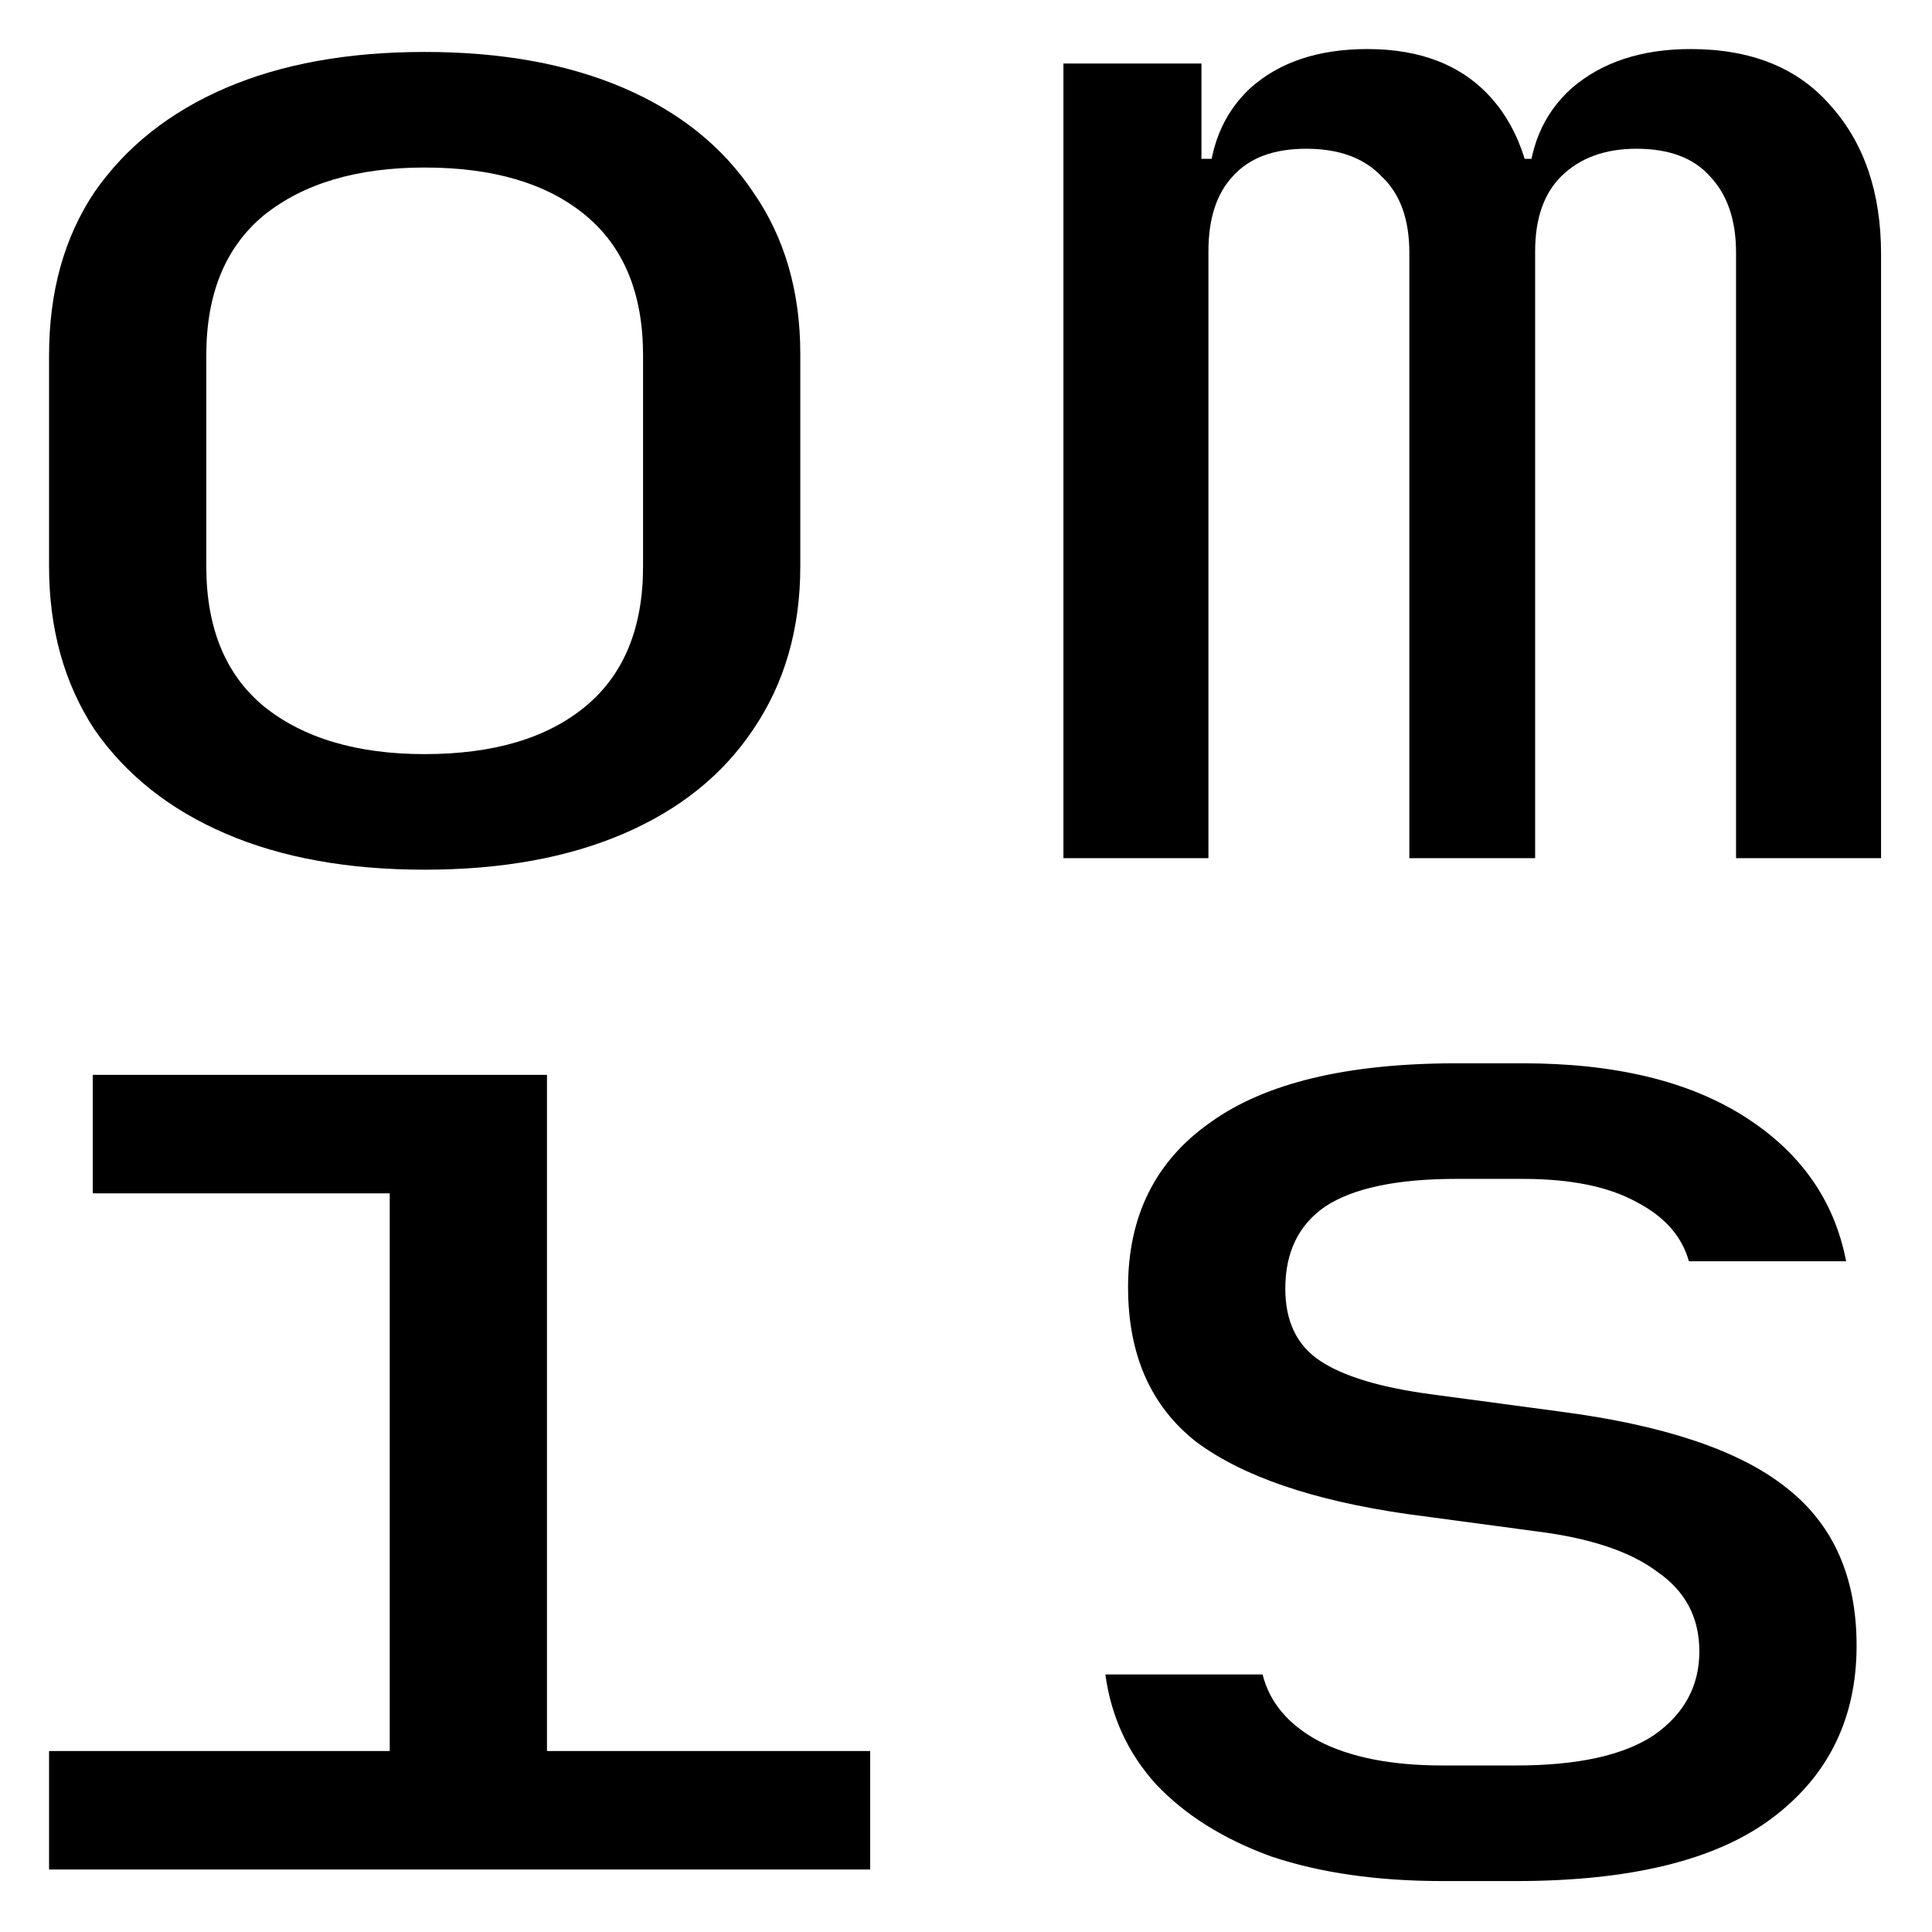 <svg width="1024" height="1024" viewBox="0 0 1024 1024" fill="none" xmlns="http://www.w3.org/2000/svg">
<path d="M764.576 997C730.006 997 699.757 992.661 673.829 983.982C648.519 974.793 628.147 962.03 612.714 945.694C597.898 929.357 588.947 909.958 585.86 887.495H669.199C672.903 902.3 682.78 914.042 698.831 922.72C715.499 931.399 737.414 935.739 764.576 935.739H803.467C836.186 935.739 860.57 930.378 876.621 919.657C892.671 908.426 900.696 893.621 900.696 875.243C900.696 857.375 893.288 843.335 878.473 833.125C864.274 822.404 842.976 815.257 814.579 811.683L746.056 802.494C696.053 795.347 658.705 782.584 634.012 764.206C609.936 745.317 597.898 718.004 597.898 682.268C597.898 644.49 612.405 615.39 641.42 594.97C670.434 574.039 713.955 563.573 771.984 563.573H807.171C855.94 563.573 895.14 573.018 924.772 591.907C954.404 610.796 972.306 636.322 978.479 668.484H895.14C891.436 655.211 882.176 644.745 867.361 637.087C852.545 628.919 832.482 624.835 807.171 624.835H771.984C740.5 624.835 717.351 629.685 702.535 639.385C688.336 649.084 681.237 663.634 681.237 683.034C681.237 700.391 687.41 713.154 699.757 721.322C712.103 729.491 731.549 735.361 758.094 738.935L826.617 748.124C881.559 755.272 921.377 768.545 946.07 787.945C971.38 807.344 984.035 835.422 984.035 872.179C984.035 910.979 968.911 941.61 938.662 964.072C909.03 986.024 863.965 997 803.467 997H764.576Z" fill="black"/>
<path d="M26 990.873V928.08H206.568V632.492H49.15V569.698H289.907V928.08H461.214V990.873H26Z" fill="black"/>
<path d="M563.638 454.833V33.658H636.791V84.199H653.459L640.495 102.577C640.495 79.094 647.903 60.46 662.719 46.676C678.152 32.892 698.832 26 724.76 26C753.157 26 775.072 34.679 790.505 52.036C805.938 69.394 813.655 93.898 813.655 125.55L788.653 84.199H827.545L809.951 102.577C809.951 79.094 817.668 60.46 833.101 46.676C849.151 32.892 870.14 26 896.068 26C928.169 26 952.862 35.955 970.147 55.865C988.049 75.775 997.001 102.067 997.001 134.74V454.833H920.143V133.974C920.143 116.616 915.514 103.088 906.254 93.388C897.611 83.688 884.647 78.838 867.362 78.838C850.694 78.838 837.422 83.688 827.545 93.388C818.285 102.577 813.655 115.851 813.655 133.208V454.833H746.984V133.974C746.984 116.106 742.045 102.577 732.168 93.388C722.908 83.688 709.636 78.838 692.35 78.838C675.065 78.838 662.102 83.688 653.459 93.388C644.816 102.577 640.495 115.851 640.495 133.208V454.833H563.638Z" fill="black"/>
<path d="M225.087 460.959C184.344 460.959 149.156 454.578 119.525 441.815C89.893 429.052 66.743 410.674 50.076 386.679C34.025 362.175 26 333.331 26 300.147V188.344C26 154.65 34.025 125.806 50.076 101.812C66.743 77.818 89.893 59.439 119.525 46.676C149.156 33.914 184.344 27.532 225.087 27.532C265.831 27.532 301.018 33.914 330.65 46.676C360.282 59.439 383.123 77.818 399.173 101.812C415.841 125.806 424.175 154.395 424.175 187.579V300.147C424.175 333.331 415.841 362.175 399.173 386.679C383.123 410.674 360.282 429.052 330.65 441.815C301.018 454.578 265.831 460.959 225.087 460.959ZM225.087 399.698C261.51 399.698 289.907 391.274 310.278 374.427C330.65 357.58 340.836 332.82 340.836 300.147V188.344C340.836 155.671 330.65 130.911 310.278 114.064C289.907 97.218 261.51 88.794 225.087 88.794C189.283 88.794 160.886 97.218 139.896 114.064C119.525 130.911 109.339 155.671 109.339 188.344V300.147C109.339 332.82 119.525 357.58 139.896 374.427C160.886 391.274 189.283 399.698 225.087 399.698Z" fill="black"/>
</svg>
